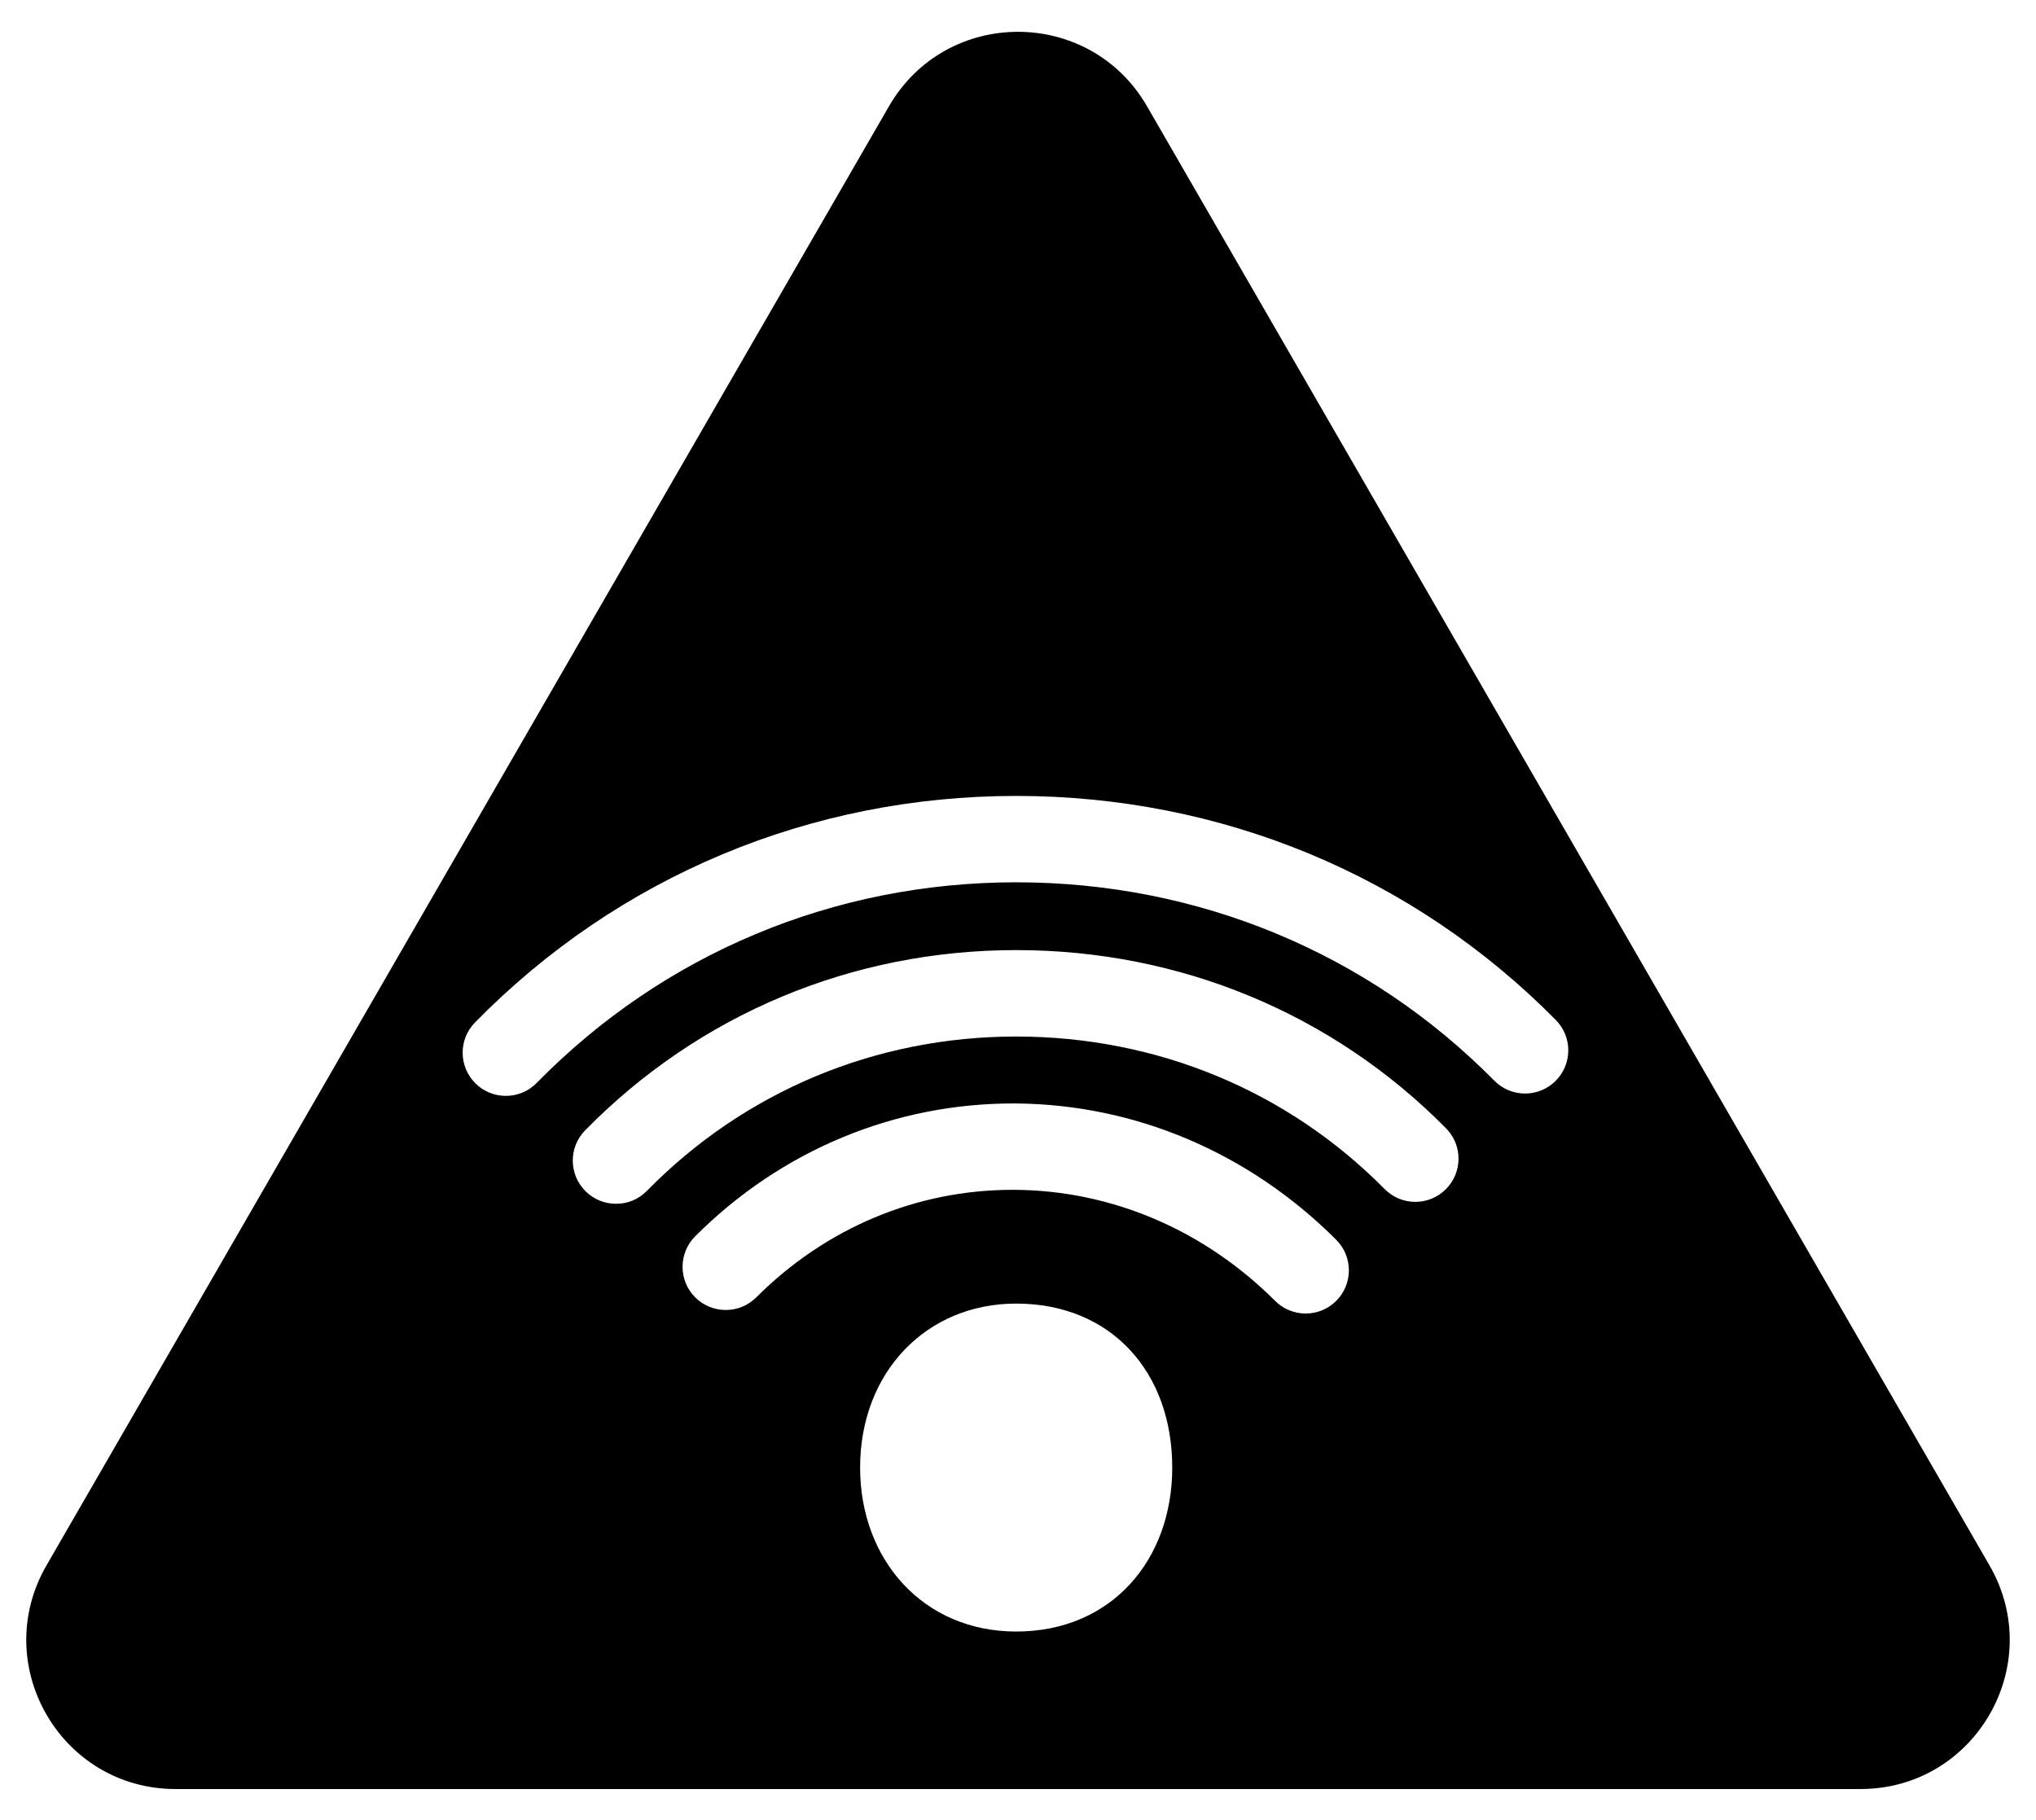<svg version="1.1" id="Layer_1" xmlns="http://www.w3.org/2000/svg" xmlns:xlink="http://www.w3.org/1999/xlink" x="0px" y="0px"
	 width="330" height="295" viewBox="0 0 330 295" style="enable-background:new 0 0 330 295;" xml:space="preserve">
<style type="text/css">
	.st0{fill:#000;}
</style>
<g>
	<path class="st0" d="M185.92,17.24l136.55,236.52c9.3,16.11-2.32,36.24-20.92,36.24H28.45c-18.6,0-30.22-20.13-20.92-36.24
		L144.08,17.24C153.38,1.13,176.62,1.13,185.92,17.24z M86.99,175.54c20.56-20.97,48.16-32.52,77.71-32.52
		c29.5,0,57.03,11.42,77.51,32.16c2.72,2.75,7.15,2.78,9.9,0.06c2.75-2.72,2.78-7.15,0.06-9.9c-23.13-23.42-54.2-36.32-87.47-36.32
		c-33.34,0-64.49,13.04-87.71,36.72c-2.71,2.76-2.66,7.19,0.1,9.9c1.36,1.34,3.13,2,4.9,2C83.81,177.64,85.62,176.94,86.99,175.54z
		 M104.84,193.05c15.82-16.14,37.08-25.03,59.86-25.03c22.76,0,43.98,8.78,59.72,24.72c2.72,2.75,7.15,2.78,9.9,0.06
		c2.75-2.72,2.78-7.15,0.06-9.9c-18.4-18.63-43.15-28.89-69.68-28.89c-26.57,0-51.38,10.38-69.86,29.22
		c-2.71,2.76-2.66,7.19,0.1,9.9c1.36,1.34,3.13,2,4.9,2C101.66,195.15,103.47,194.44,104.84,193.05z M216.58,210.87
		c2.73-2.73,2.73-7.17,0-9.9c-14.13-14.13-32.61-21.98-52.03-22.1c-19.41-0.09-37.87,7.53-51.87,21.53c-2.73,2.73-2.73,7.17,0,9.9
		c2.73,2.73,7.17,2.73,9.9,0c11.25-11.25,25.98-17.43,41.52-17.43c0.12,0,0.24,0,0.36,0c15.71,0.1,30.7,6.49,42.21,18
		c1.37,1.37,3.16,2.05,4.95,2.05C213.42,212.92,215.21,212.24,216.58,210.87z M164.7,264.47c15.43,0,25.3-11.57,25.3-26.58
		c0-15.43-9.86-26.58-25.3-26.58c-14.58,0-25.29,11.15-25.29,26.58C139.41,252.9,149.7,264.47,164.7,264.47z"/>
</g>
</svg>
